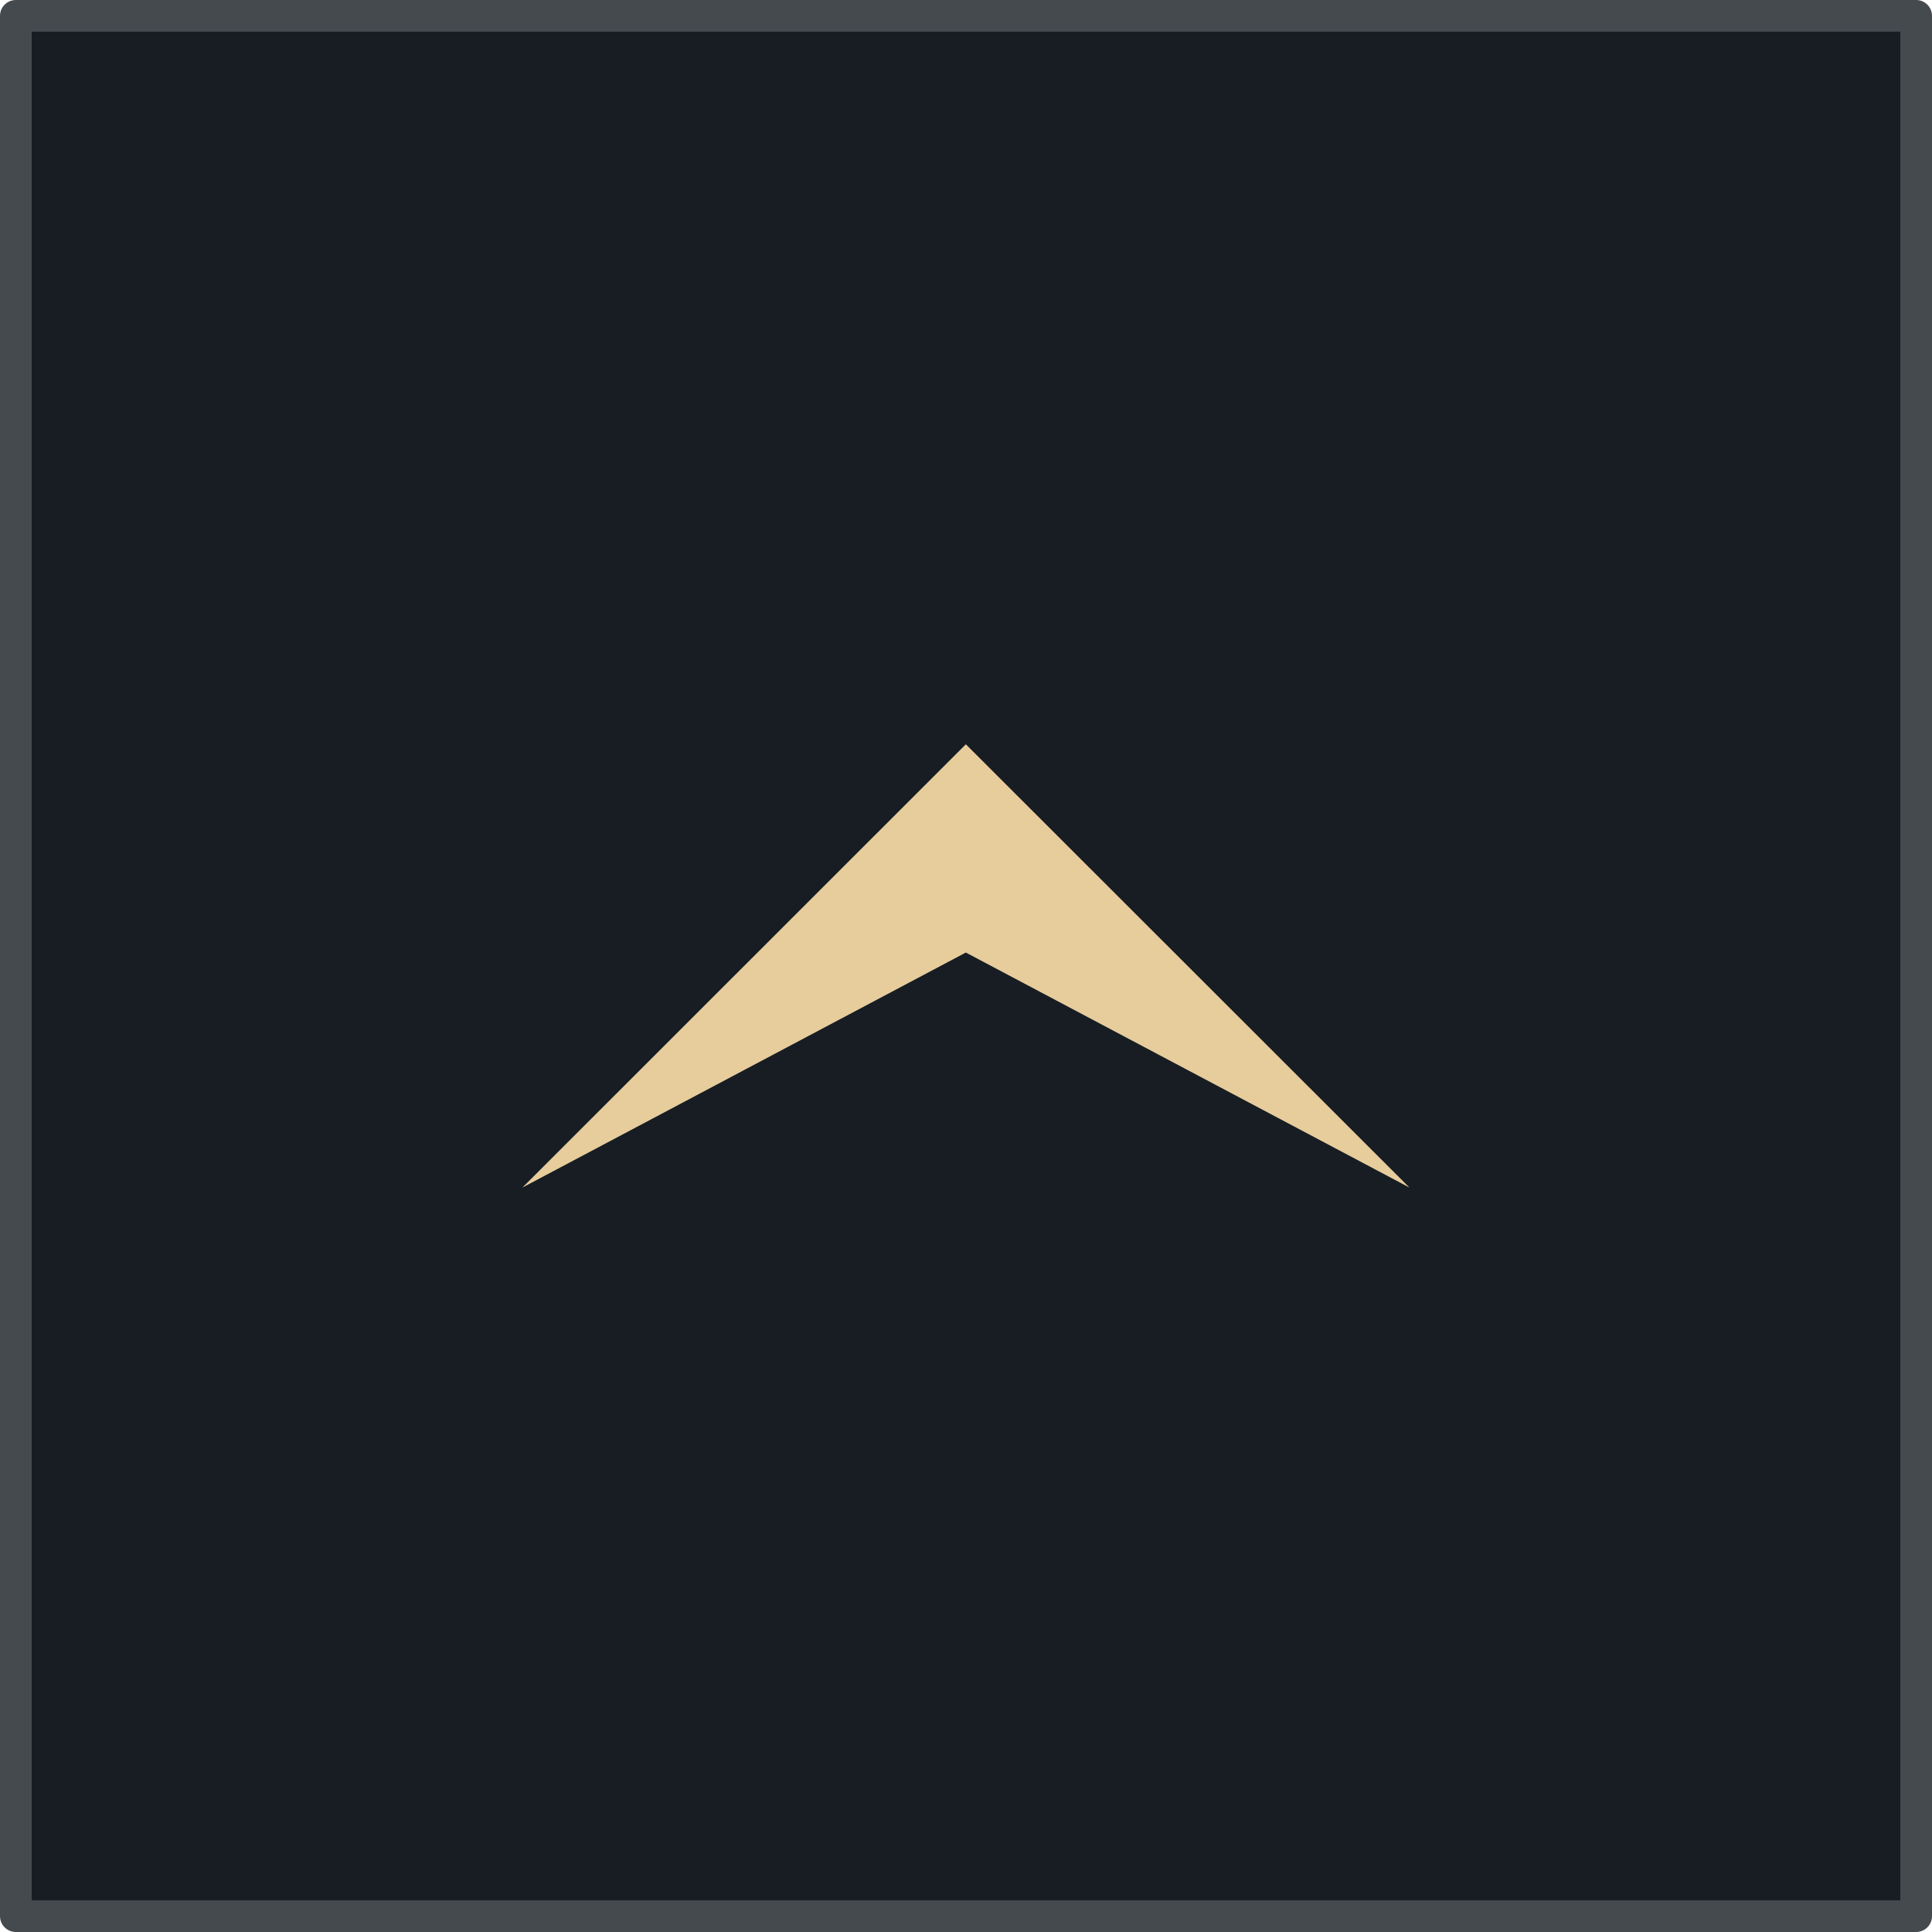 <svg id="footer_ptop.svg" xmlns="http://www.w3.org/2000/svg" width="122" height="122" viewBox="0 0 122 122">
  <defs>
    <style>
      .cls-1 {
        fill: #171d23;
        stroke: #454a4f;
        stroke-linejoin: round;
        stroke-width: 2px;
      }

      .cls-2 {
        fill: #e7cd9c;
        fill-rule: evenodd;
      }
    </style>
  </defs>
  <rect id="長方形_8" data-name="長方形 8" class="cls-1" x="1" y="1" width="120" height="120"/>
  <path id="V" class="cls-2" d="M2671.99,1673.99l28-14.84,28.01,14.84L2699.99,1646Z" transform="translate(-2639 -1599)"/>
</svg>
